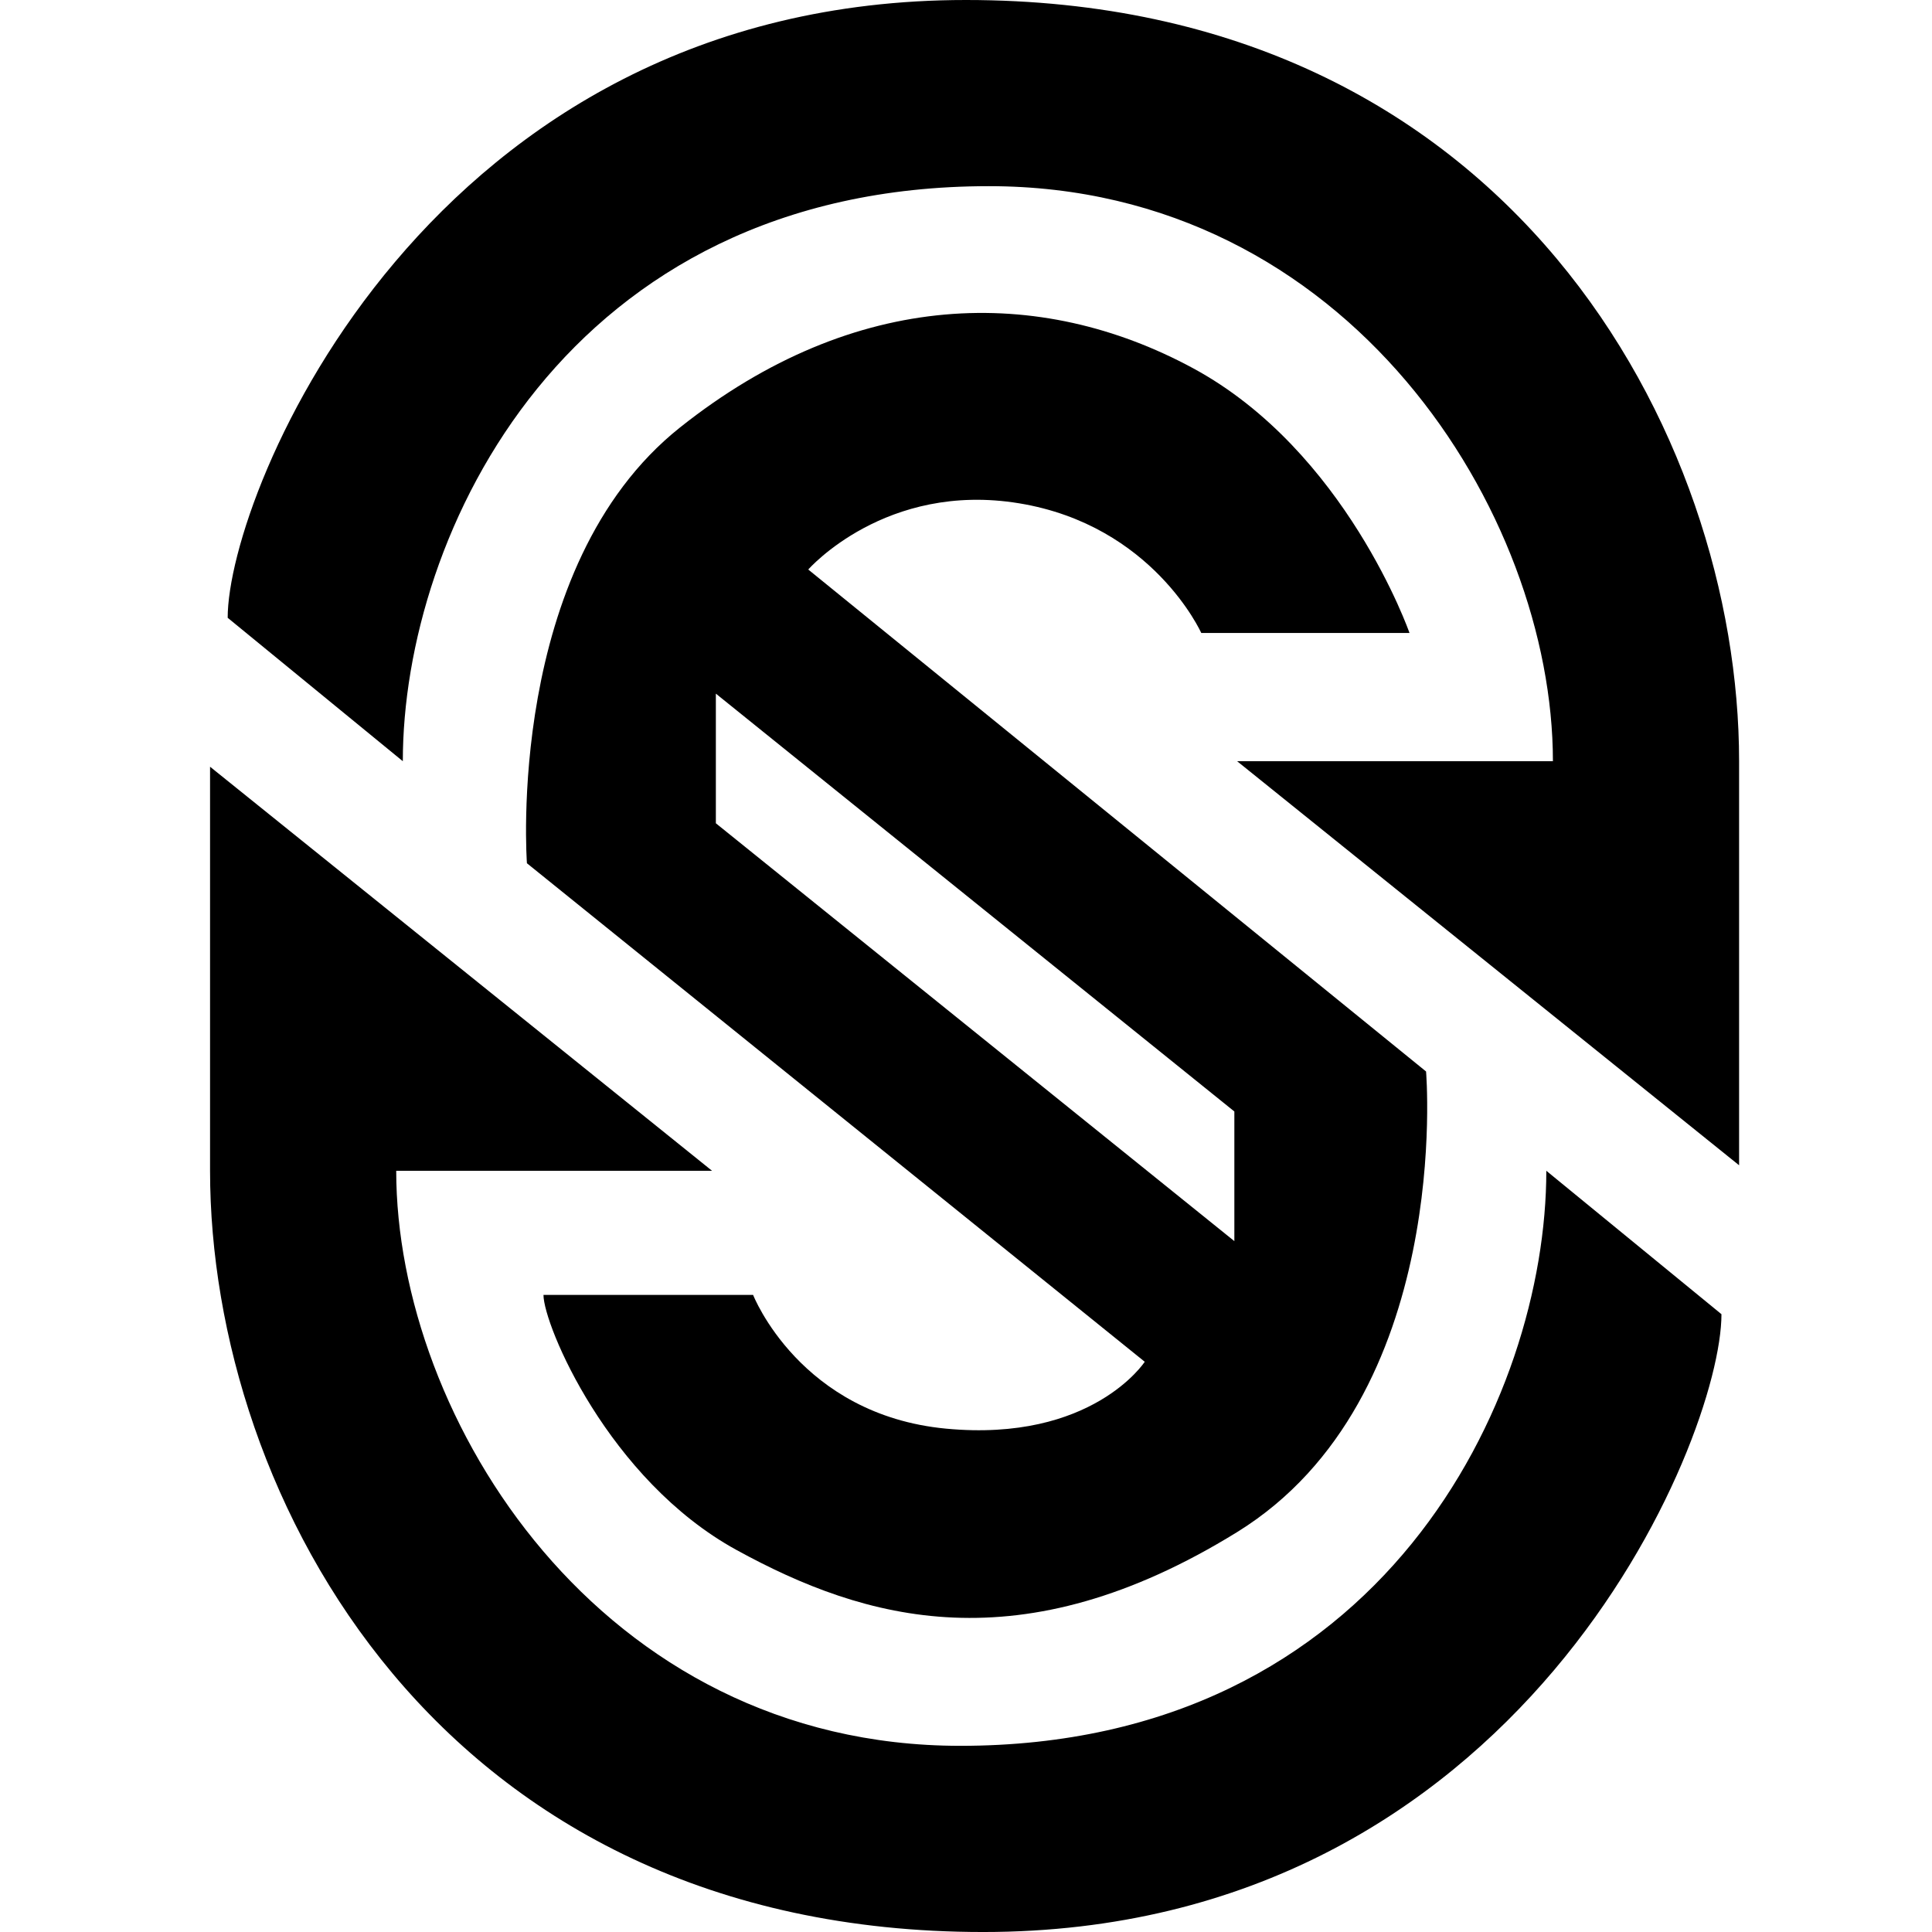 <svg xmlns="http://www.w3.org/2000/svg"   viewBox="0 0 226.777 226.777"><path d="M119.638 59.08c15.701 2.59 21.365 15.217 21.365 15.217h24.443s-7.447-21.366-25.414-31.079-39.659-9.389-60.214 6.959c-20.559 16.35-17.968 51.151-17.968 51.151l72.519 58.516s-6.152 9.469-23.312 7.851c-17.158-1.619-22.66-15.702-22.66-15.702H63.793c0 3.508 7.608 21.691 22.662 29.945 15.053 8.257 33.346 13.598 58.758-2.103 25.414-15.703 22.177-54.064 22.177-54.064L94.872 66.85s9.065-10.36 24.766-7.77zm25.25 71.385v15.217L84.027 96.635V81.419l60.861 49.046z"/><path d="M113.379 0C50.251 0 26.725 57.786 26.725 72.516L47.283 89.35c0-26.654 19.154-67.498 68.795-67.498 42.301 0 66.202 38.469 66.202 67.498h-37.067l58.921 47.428V89.35c0-38.2-26.872-89.35-90.755-89.35zm-.665 204.924c-42.303 0-66.206-38.47-66.206-67.499h37.069L24.656 89.999v47.426c0 38.202 26.87 89.353 90.753 89.353 63.13 0 86.655-57.787 86.655-72.518l-20.558-16.835c.001 26.654-19.154 67.499-68.792 67.499z"/></svg>